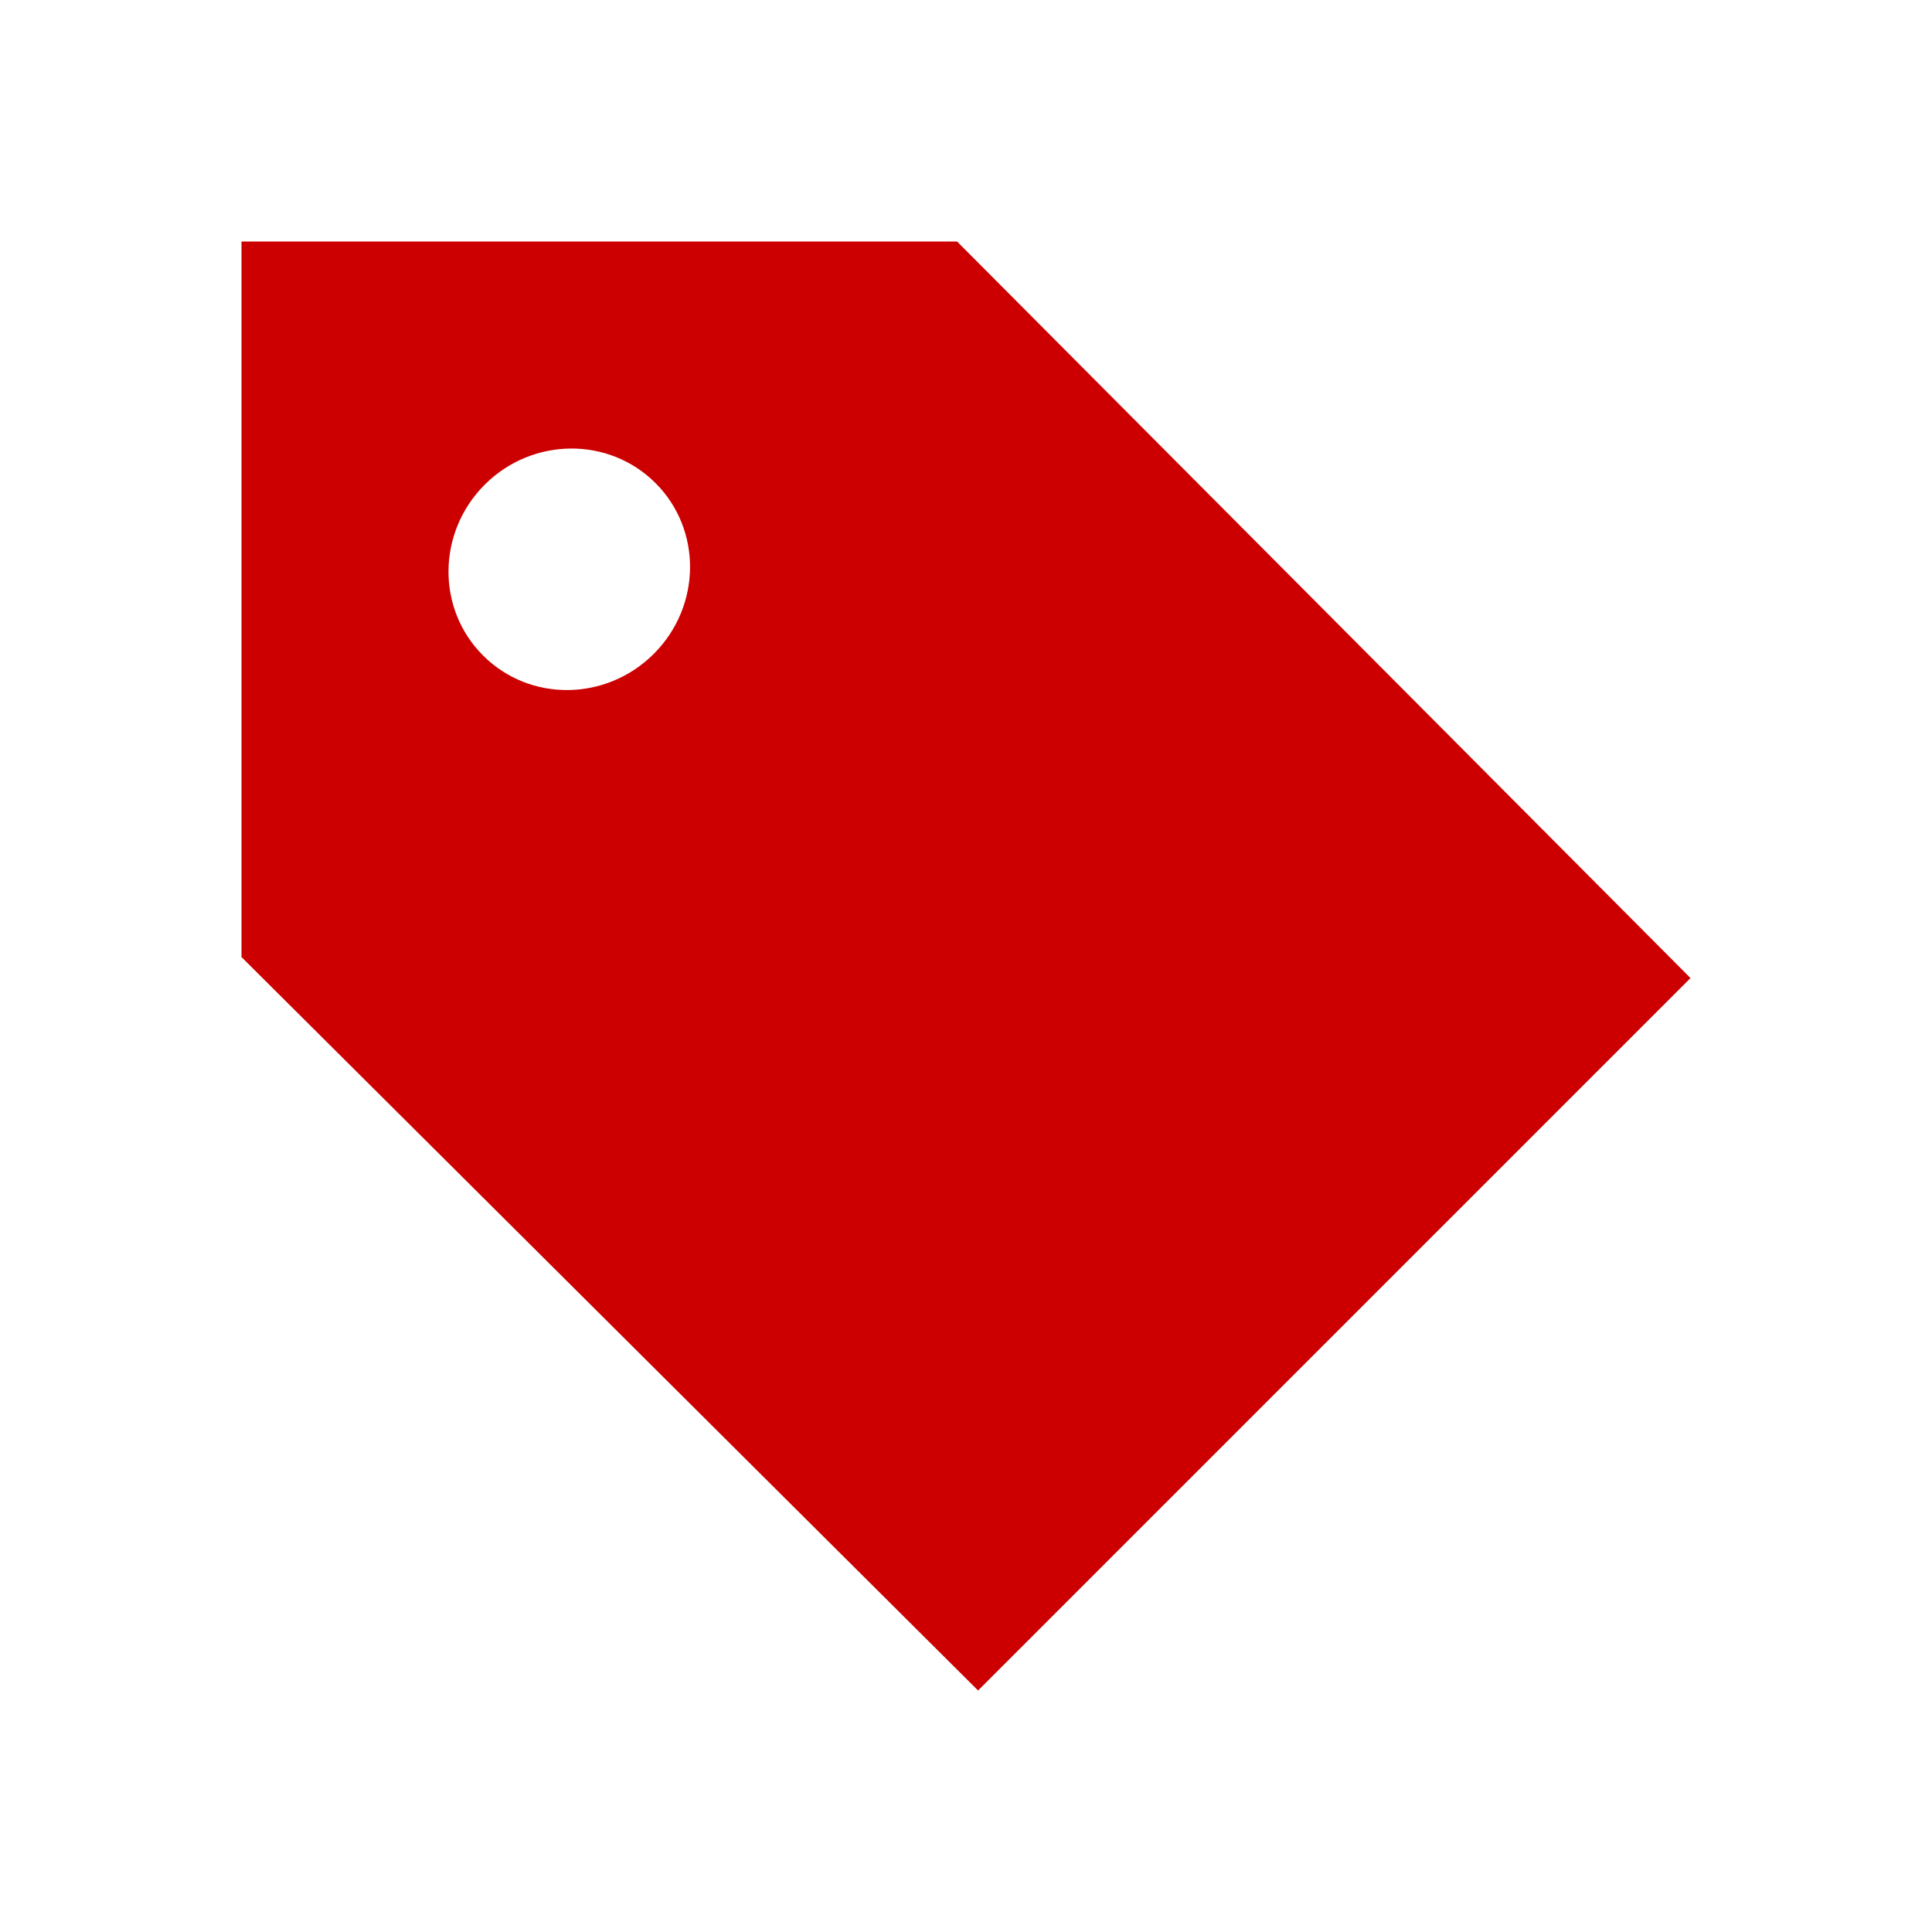 <svg width="24" height="24" viewBox="0 0 24 24" fill="none" xmlns="http://www.w3.org/2000/svg">
<path fill-rule="evenodd" clip-rule="evenodd" d="M11.889 3L21 12.15L12.15 21L3 11.889V3H11.889ZM8.143 6.001C7.563 5.421 6.613 5.43 6.021 6.021C5.43 6.613 5.42 7.563 6.001 8.143C6.58 8.723 7.53 8.714 8.122 8.122C8.714 7.53 8.723 6.58 8.143 6.001Z" fill="#CC0000"/>
</svg>
